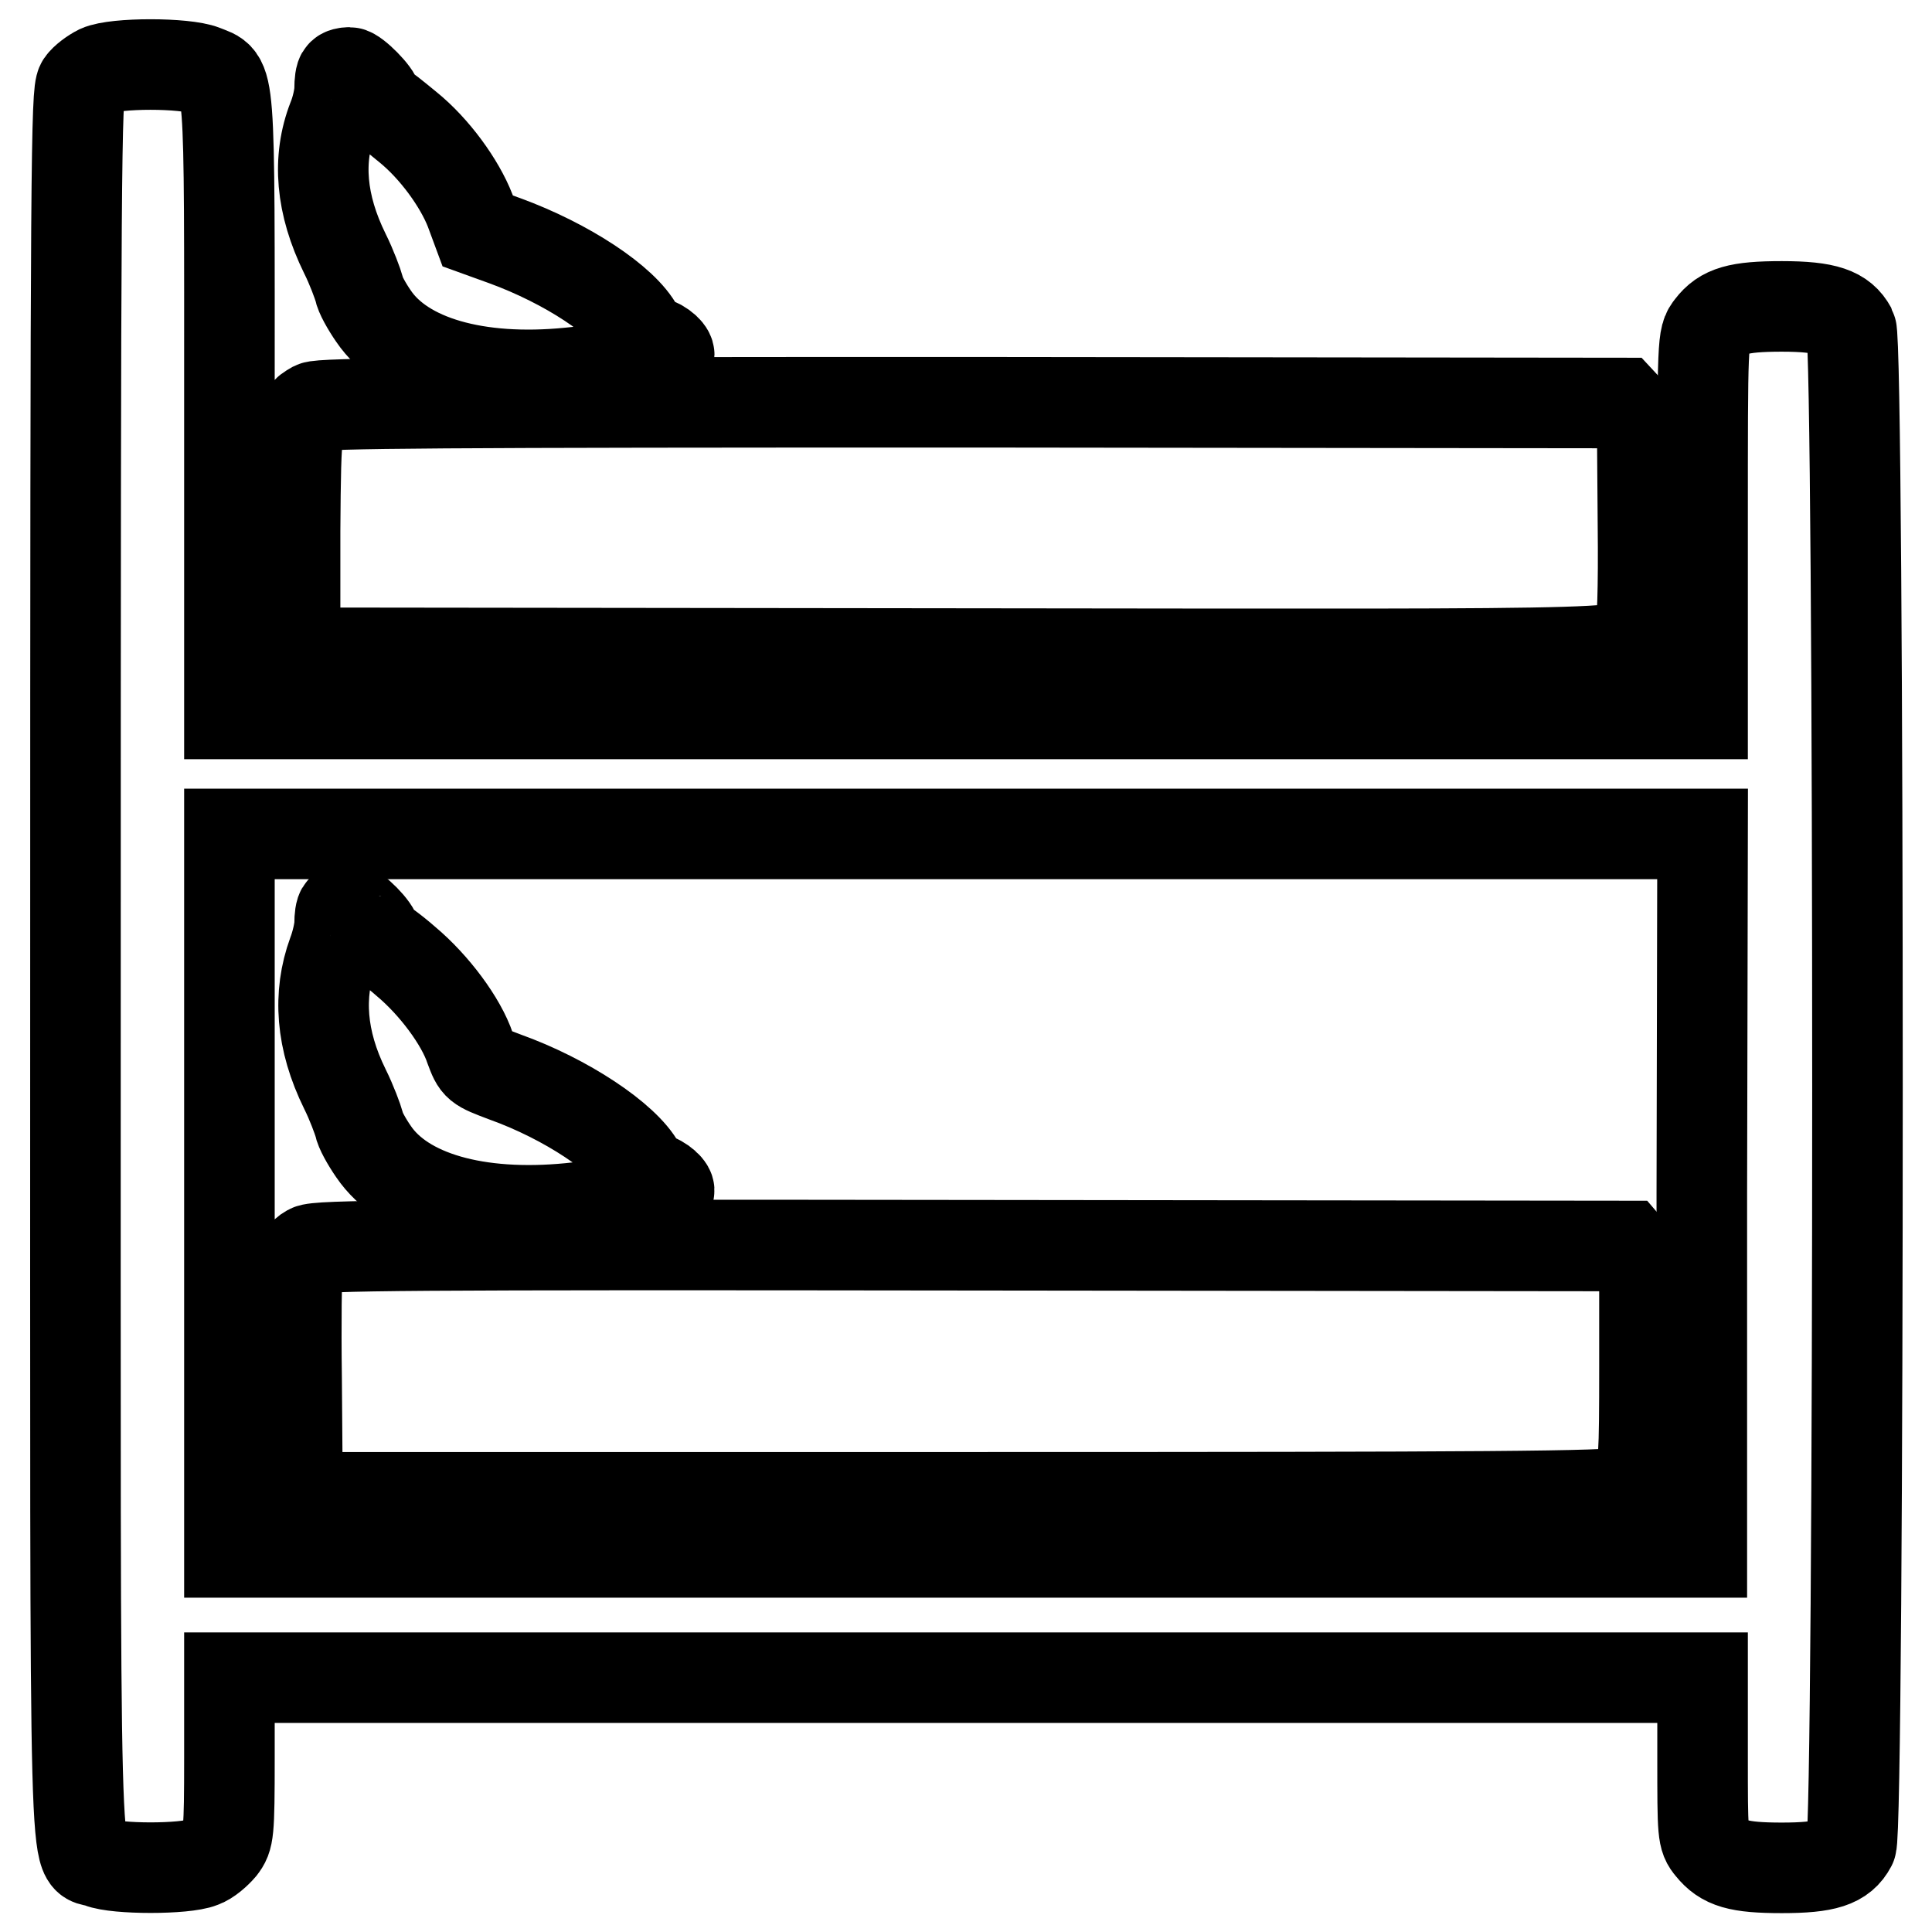 <?xml version="1.0" encoding="utf-8"?>
<!-- Svg Vector Icons : http://www.onlinewebfonts.com/icon -->
<!DOCTYPE svg PUBLIC "-//W3C//DTD SVG 1.1//EN" "http://www.w3.org/Graphics/SVG/1.1/DTD/svg11.dtd">
<svg version="1.1" xmlns="http://www.w3.org/2000/svg" xmlns:xlink="http://www.w3.org/1999/xlink" x="0px" y="0px" viewBox="0 0 256 256" enable-background="new 0 0 256 256" xml:space="preserve">
<g><g><g><path stroke-width="12" fill-opacity="0" stroke="#000000"  d="M13.1,9.3c-0.8,0.4-1.9,1.2-2.3,1.8C10.1,12.1,10,21.8,10,127.7c0,128-0.3,117.6,3.2,119.1c2.2,0.9,11.3,0.9,13.5,0c0.9-0.3,2-1.3,2.6-2c1-1.3,1.1-1.8,1.1-11.9v-10.6H128h97.6v10.6c0,10.1,0,10.6,1.1,11.9c1.7,2.1,3.6,2.7,9.4,2.7c5.8,0,8-0.7,9.2-3c1.1-2,1.1-198.8,0-200.9c-1.2-2.2-3.3-3-9.2-3c-5.8,0-7.8,0.6-9.4,2.7c-1.1,1.4-1.1,1.5-1.1,26.3v25H128H30.4V53.7c0-45.5,0.2-42.9-3.4-44.4C24.5,8.3,15.3,8.3,13.1,9.3z M225.5,158.1v47.6H128H30.4v-47.6v-47.6H128h97.6L225.5,158.1L225.5,158.1z"/><path stroke-width="12" fill-opacity="0" stroke="#000000"  d="M45.3,120.6c-0.2,0.1-0.3,1-0.3,1.8s-0.4,2.6-0.9,3.9c-2,5.5-1.6,11.5,1.6,18c0.9,1.8,1.7,4,1.9,4.7c0.1,0.7,1,2.3,1.9,3.6c4,5.9,13.7,8.7,26,7.5c5.1-0.5,12.6-1.7,13.1-2.2c0.4-0.3-1-1.6-2.1-1.8c-0.6-0.1-1.4-0.8-1.7-1.6c-2-3.7-9.8-8.9-17.9-11.8c-3.7-1.4-3.7-1.4-4.6-3.8c-1.2-3.6-4.8-8.4-8.5-11.5c-1.7-1.5-3.4-2.7-3.6-2.7c-0.2,0-0.4-0.3-0.4-0.7c0-0.9-2.8-3.7-3.6-3.7C45.9,120.2,45.4,120.4,45.3,120.6z"/><path stroke-width="12" fill-opacity="0" stroke="#000000"  d="M41,165.6c-0.9,0.5-1.4,1.3-1.6,2.3c-0.1,0.8-0.2,7.4-0.1,14.6l0.1,13.1L41,197l1.6,1.4h85.6c68.6,0,85.8-0.1,86.7-0.7c0.6-0.3,1.6-1.3,2.1-2c0.8-1.3,0.9-2.4,0.9-14.6v-13.2l-1.2-1.4l-1.2-1.4l-86.6-0.1C53.4,164.9,42.1,165,41,165.6z"/><path stroke-width="12" fill-opacity="0" stroke="#000000"  d="M45.3,9.9c-0.2,0.1-0.3,1-0.3,1.9c0,0.9-0.4,2.7-0.9,3.9c-2.1,5.4-1.6,11.4,1.6,17.9c0.9,1.8,1.7,4,1.9,4.7c0.1,0.7,1,2.3,1.9,3.6c4,5.9,13.7,8.7,25.9,7.5c5.5-0.5,12.7-1.7,13.2-2.2c0.4-0.4-0.9-1.6-2.1-1.9c-0.7-0.2-1.5-0.9-1.9-1.7c-1.9-3.7-9.5-8.7-17.7-11.7l-3.6-1.3l-1-2.7c-1.4-3.6-4.7-8.2-8.3-11.1c-1.7-1.4-3.2-2.6-3.5-2.7c-0.3-0.1-0.6-0.5-0.6-0.8c0-0.8-2.9-3.7-3.6-3.7C45.9,9.6,45.4,9.7,45.3,9.9z"/><path stroke-width="12" fill-opacity="0" stroke="#000000"  d="M41.6,53.9c-2.3,1.3-2.4,2-2.5,16.4v13.4l1.2,1.4l1.2,1.4l86,0.1c94.6,0.1,88.5,0.3,89.8-2.8c0.3-0.9,0.5-5.4,0.4-14.5l-0.1-13.2l-1.4-1.3l-1.3-1.4l-86.1-0.1C58,53.3,42.6,53.4,41.6,53.9z"/></g></g></g>
</svg>